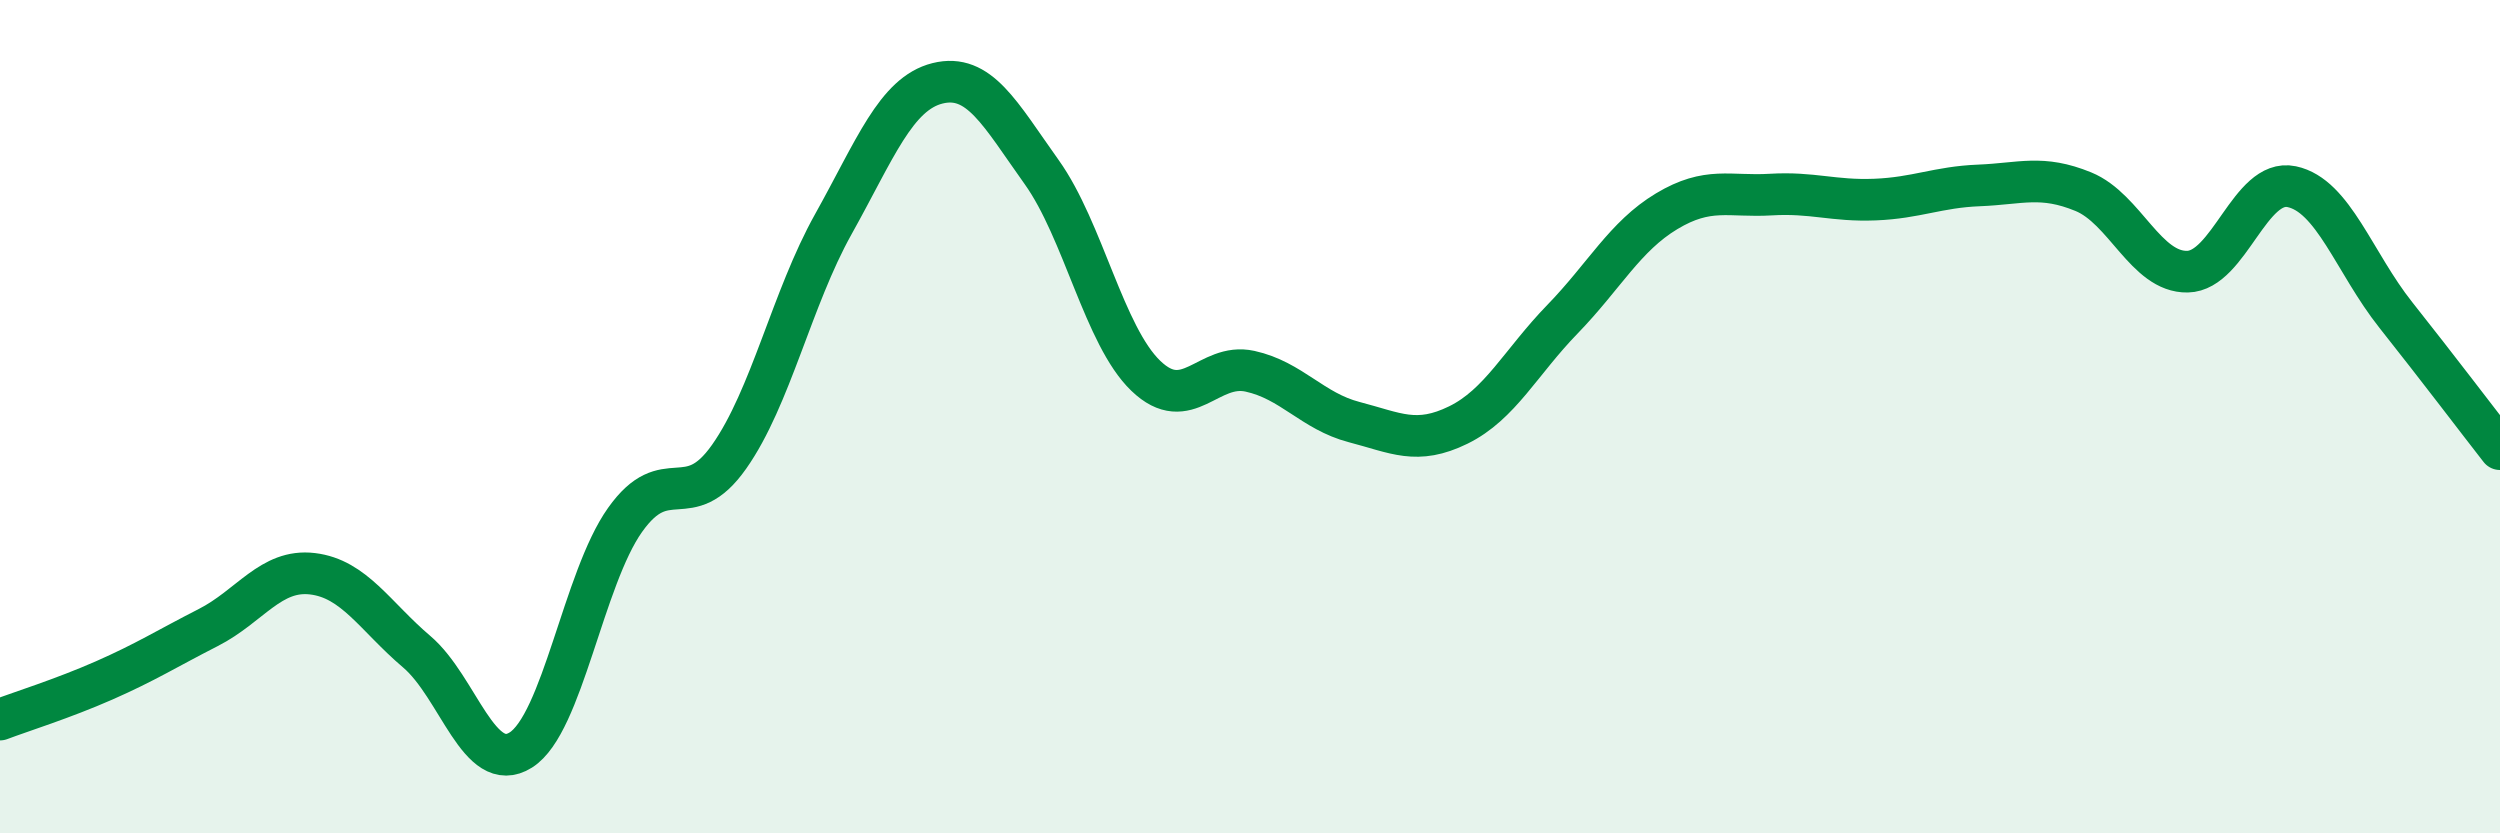 
    <svg width="60" height="20" viewBox="0 0 60 20" xmlns="http://www.w3.org/2000/svg">
      <path
        d="M 0,17.27 C 0.5,17.08 1.5,16.77 2.5,16.33 C 3.5,15.89 4,15.57 5,15.06 C 6,14.55 6.5,13.65 7.5,13.77 C 8.5,13.89 9,14.79 10,15.64 C 11,16.49 11.5,18.63 12.5,18 C 13.5,17.37 14,13.89 15,12.48 C 16,11.07 16.5,12.38 17.5,10.96 C 18.5,9.54 19,7.17 20,5.38 C 21,3.59 21.5,2.25 22.5,2 C 23.5,1.75 24,2.73 25,4.13 C 26,5.53 26.5,8.06 27.5,9.02 C 28.5,9.98 29,8.69 30,8.91 C 31,9.13 31.5,9.87 32.5,10.13 C 33.5,10.39 34,10.69 35,10.2 C 36,9.71 36.5,8.69 37.5,7.66 C 38.5,6.63 39,5.67 40,5.07 C 41,4.47 41.5,4.73 42.5,4.67 C 43.5,4.61 44,4.83 45,4.79 C 46,4.75 46.5,4.49 47.5,4.45 C 48.5,4.41 49,4.19 50,4.6 C 51,5.01 51.5,6.54 52.5,6.52 C 53.5,6.5 54,4.27 55,4.48 C 56,4.69 56.5,6.3 57.5,7.56 C 58.5,8.82 59.5,10.14 60,10.78L60 20L0 20Z"
        fill="#008740"
        opacity="0.1"
        stroke-linecap="round"
        stroke-linejoin="round"
      />
      <path
        d="M 0,17.27 C 0.5,17.08 1.5,16.77 2.5,16.33 C 3.5,15.89 4,15.57 5,15.06 C 6,14.55 6.5,13.65 7.5,13.77 C 8.5,13.89 9,14.79 10,15.64 C 11,16.49 11.5,18.63 12.5,18 C 13.5,17.37 14,13.89 15,12.48 C 16,11.07 16.5,12.38 17.5,10.96 C 18.5,9.54 19,7.17 20,5.38 C 21,3.59 21.5,2.25 22.5,2 C 23.5,1.75 24,2.73 25,4.13 C 26,5.53 26.5,8.06 27.5,9.02 C 28.5,9.98 29,8.69 30,8.91 C 31,9.13 31.5,9.87 32.5,10.13 C 33.5,10.39 34,10.69 35,10.2 C 36,9.71 36.5,8.69 37.5,7.66 C 38.5,6.63 39,5.67 40,5.07 C 41,4.47 41.5,4.73 42.5,4.67 C 43.5,4.61 44,4.83 45,4.79 C 46,4.75 46.5,4.49 47.5,4.45 C 48.5,4.41 49,4.19 50,4.6 C 51,5.01 51.5,6.54 52.5,6.52 C 53.5,6.5 54,4.27 55,4.48 C 56,4.69 56.5,6.3 57.5,7.56 C 58.5,8.82 59.5,10.14 60,10.78"
        stroke="#008740"
        stroke-width="1"
        fill="none"
        stroke-linecap="round"
        stroke-linejoin="round"
      />
    </svg>
  